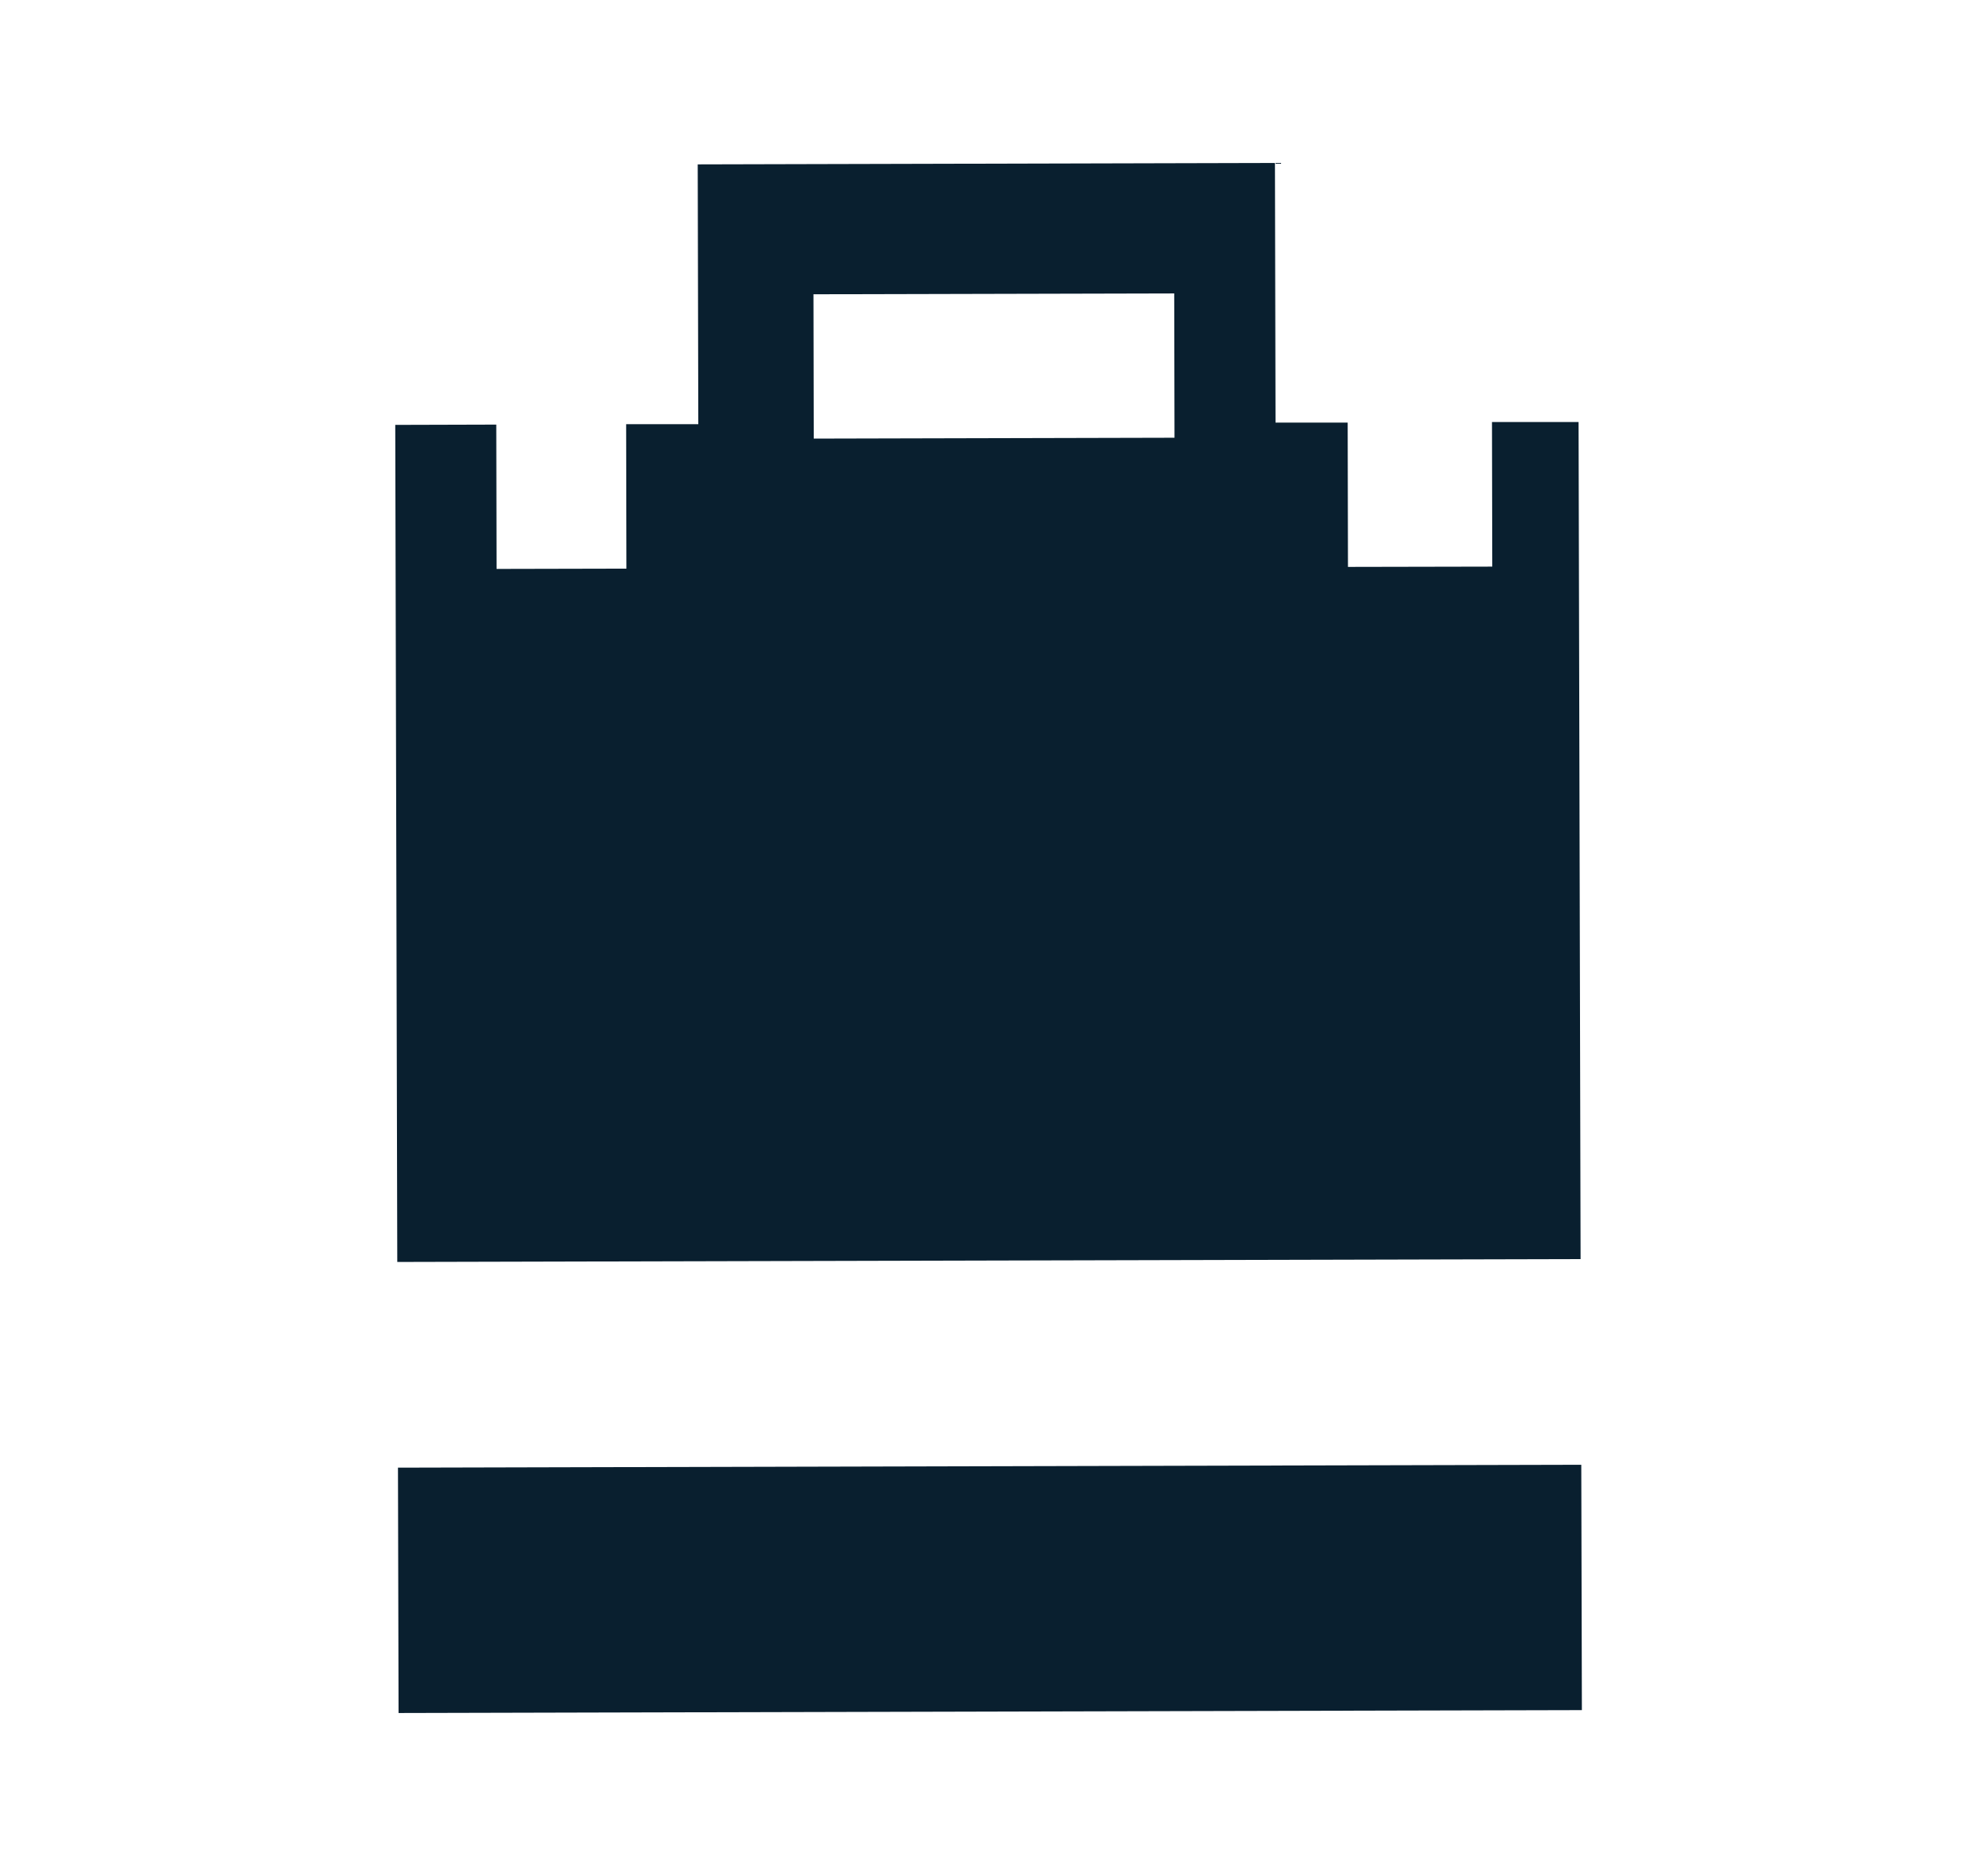 <?xml version="1.0" encoding="UTF-8"?><svg xmlns="http://www.w3.org/2000/svg" viewBox="0 0 137 130"><g id="a"/><g id="b"/><g id="c"><g><rect x="27.59" y="101.6" width="82" height="17" transform="translate(-.26 .16) rotate(-.14)" fill="#091f2f"/><path d="M103.39,29.26l.02,10-10,.02-.02-10h-5l-.04-17.99-40,.1,.04,18h-5l.02,10.01-9,.02-.02-10-7,.02,.14,58,82-.2-.14-58h-6Zm-22,1.07l-25,.06-.02-10,25-.06,.02,10Z" fill="#091f2f"/></g></g></svg>